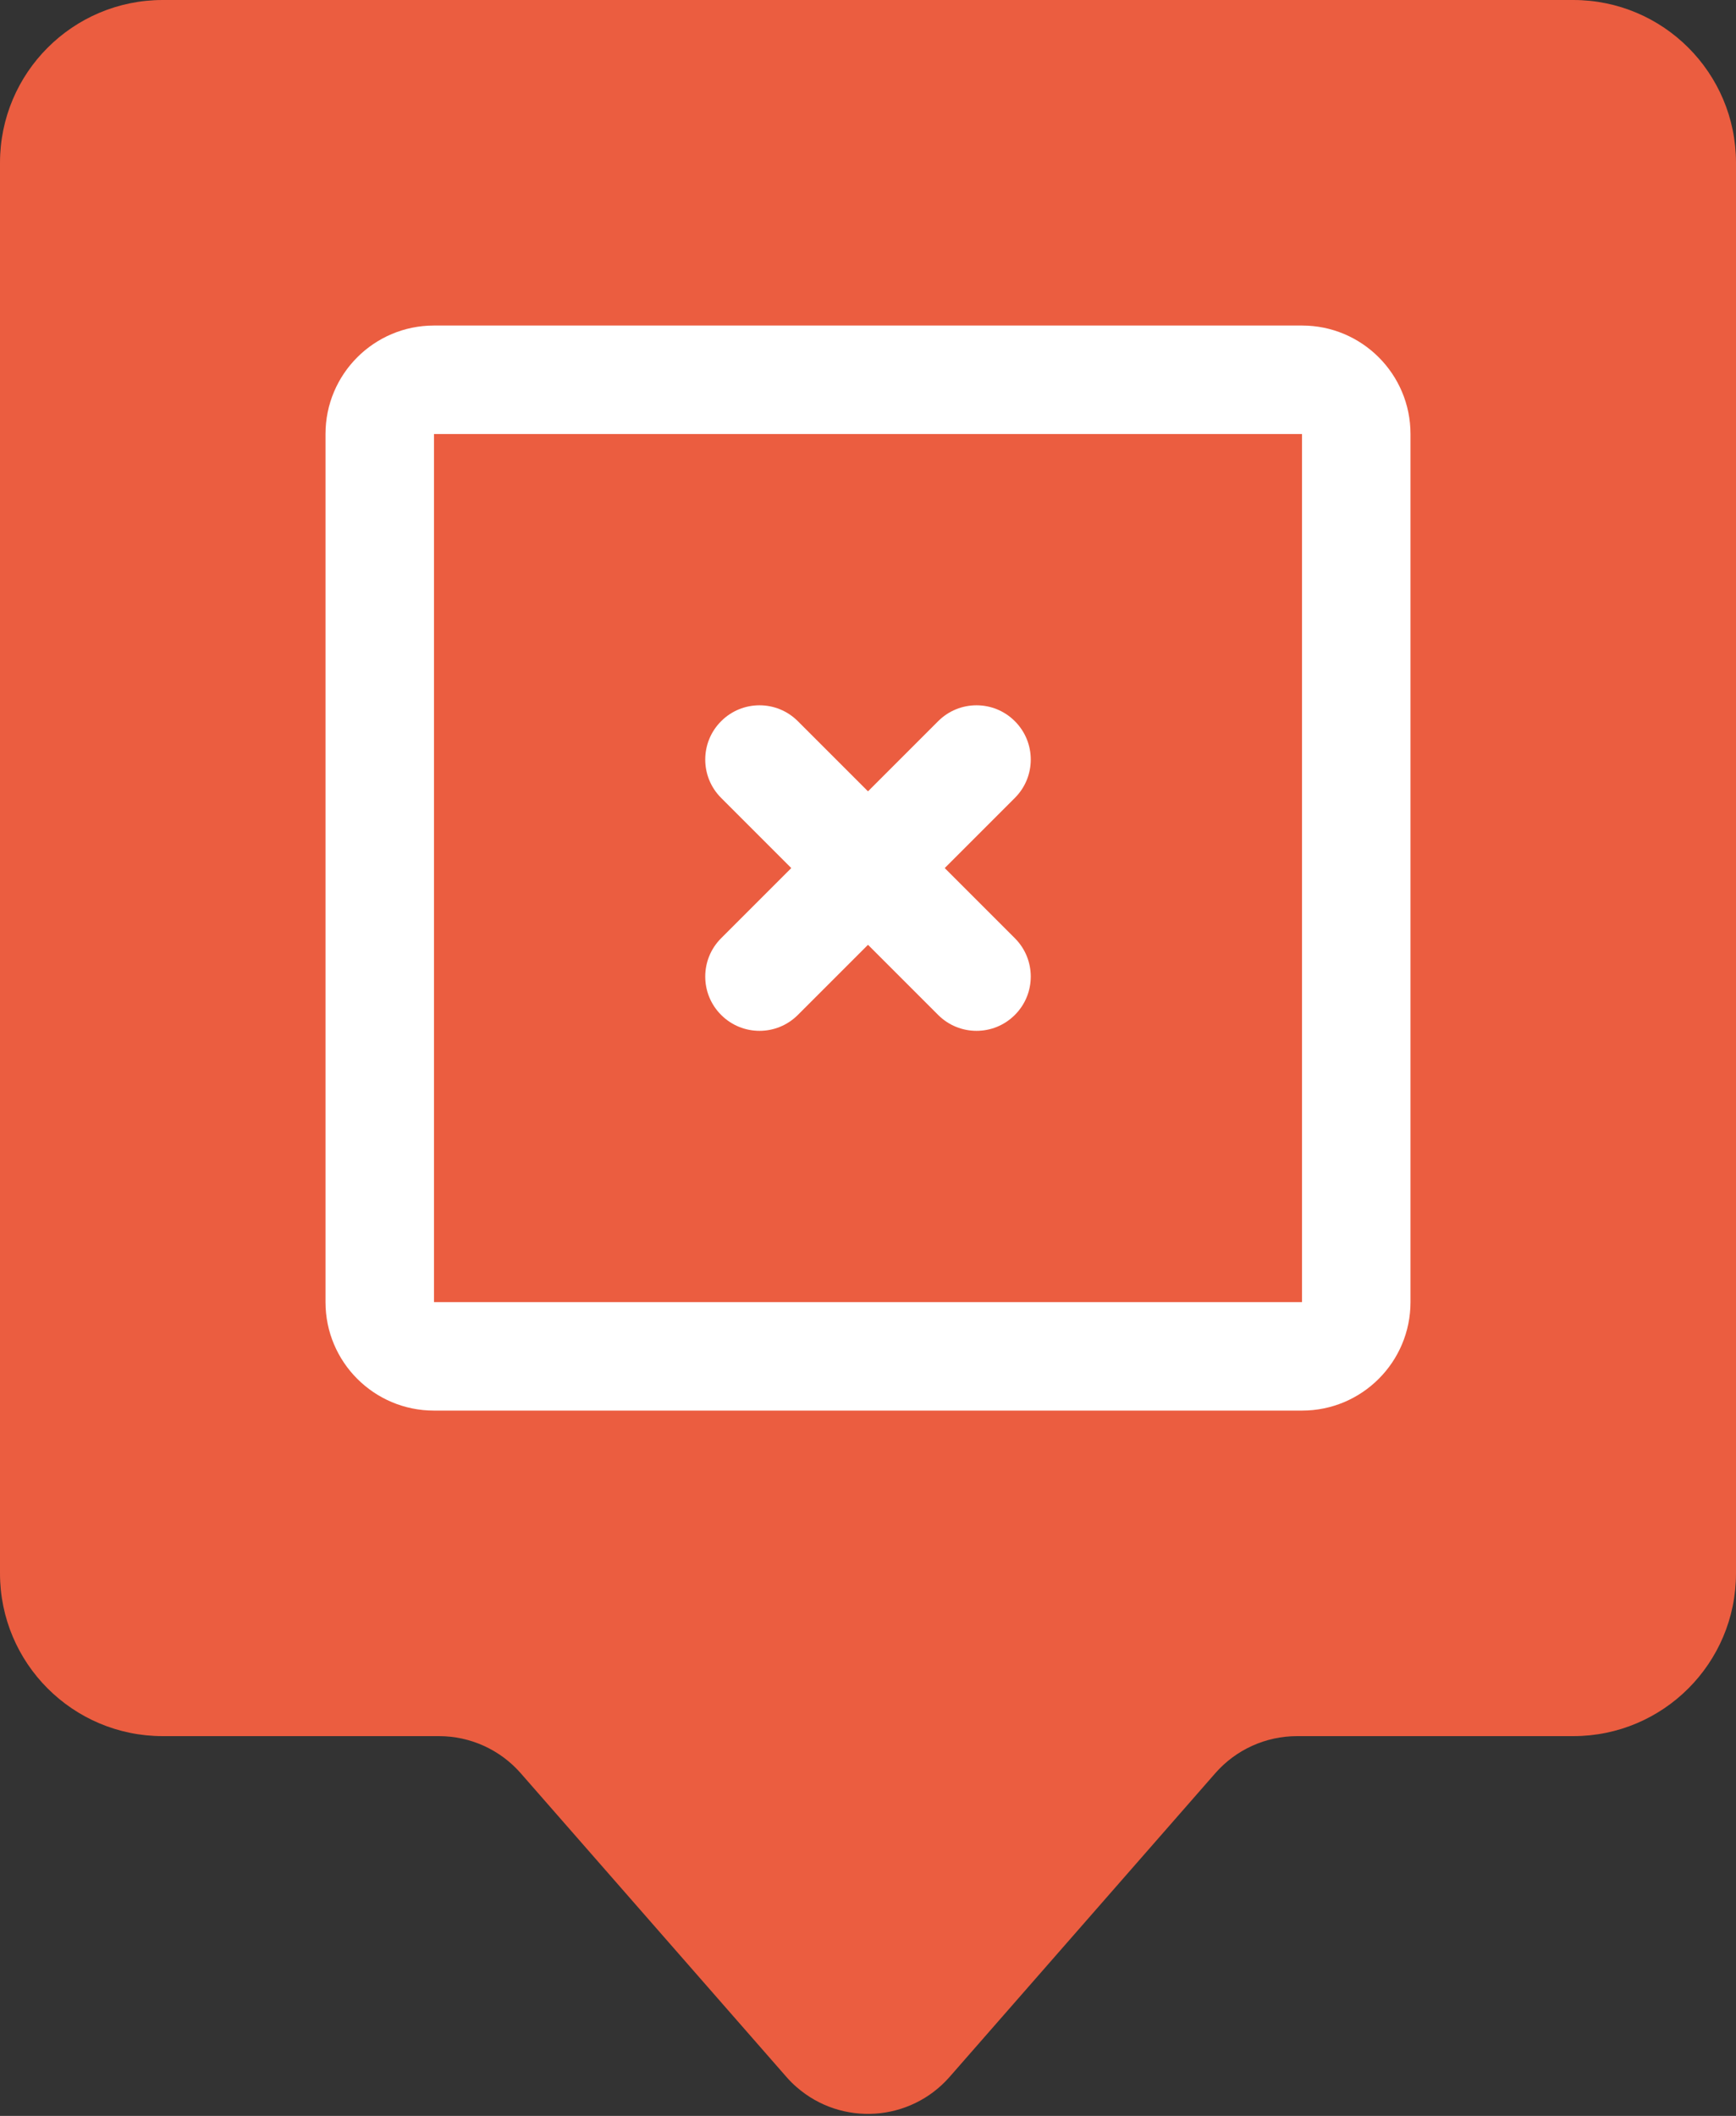 <?xml version="1.0" encoding="UTF-8"?>
<svg width="32px" height="39px" viewBox="0 0 32 39" version="1.1" xmlns="http://www.w3.org/2000/svg" xmlns:xlink="http://www.w3.org/1999/xlink">
    <rect x="0" y="0" width="32" height="39" fill="#333333" stroke="none"/>
    <!-- Generator: Sketch 52.6 (67491) - http://www.bohemiancoding.com/sketch -->
    <title>Group 6 Copy</title>
    <desc>Created with Sketch.</desc>
    <g id="Icons" stroke="none" stroke-width="1" fill="none" fill-rule="evenodd">
        <g id="Artboard" transform="translate(-674, -1245)" fill-rule="nonzero">
            <g id="Group-6-Copy" transform="translate(674, 1245)">
                <g id="Map-Marker-Red" fill="#EB5D40">
                    <path d="M3,-2.45137244e-13 L29,-2.66453526e-13 C30.657,-2.66757885e-13 32,1.343 32,3 L32,29 C32,30.657 30.657,32 29,32 L23.908,32 C23.331,32 22.782,32.249 22.402,32.683 L17.505,38.28 C16.778,39.111 15.514,39.195 14.683,38.468 C14.616,38.41 14.553,38.347 14.495,38.28 L9.598,32.683 C9.218,32.249 8.669,32 8.092,32 L3,32 C1.343,32 -1.02338767e-13,30.657 -2.20268248e-13,29 L-2.20268248e-13,3 C-2.31508021e-13,1.343 1.343,-2.53044242e-13 3,-2.65121258e-13 Z" id="Rectangle"></path>
                </g>
                <path d="M13.293,14.707 C12.902,14.317 12.902,13.683 13.293,13.293 C13.683,12.902 14.317,12.902 14.707,13.293 L18.707,17.293 C19.098,17.683 19.098,18.317 18.707,18.707 C18.317,19.098 17.683,19.098 17.293,18.707 L13.293,14.707 Z" id="Path-20" fill="#FFFFFF" transform="translate(16, 16) scale(-1, 1) translate(-16, -16) "></path>
                <path d="M13.293,14.707 C12.902,14.317 12.902,13.683 13.293,13.293 C13.683,12.902 14.317,12.902 14.707,13.293 L18.707,17.293 C19.098,17.683 19.098,18.317 18.707,18.707 C18.317,19.098 17.683,19.098 17.293,18.707 L13.293,14.707 Z" id="Path-20" fill="#FFFFFF"></path>
                <path d="M8,24 L24,24 L24,8 L8,8 L8,24 Z M6,24 L6,8 C6,6.895 6.895,6 8,6 L24,6 C25.105,6 26,6.895 26,8 L26,24 C26,25.105 25.105,26 24,26 L8,26 C6.895,26 6,25.105 6,24 Z" id="Path-Copy-4" fill="#FFFFFF"></path>
            </g>
        </g>
    </g>
</svg>
